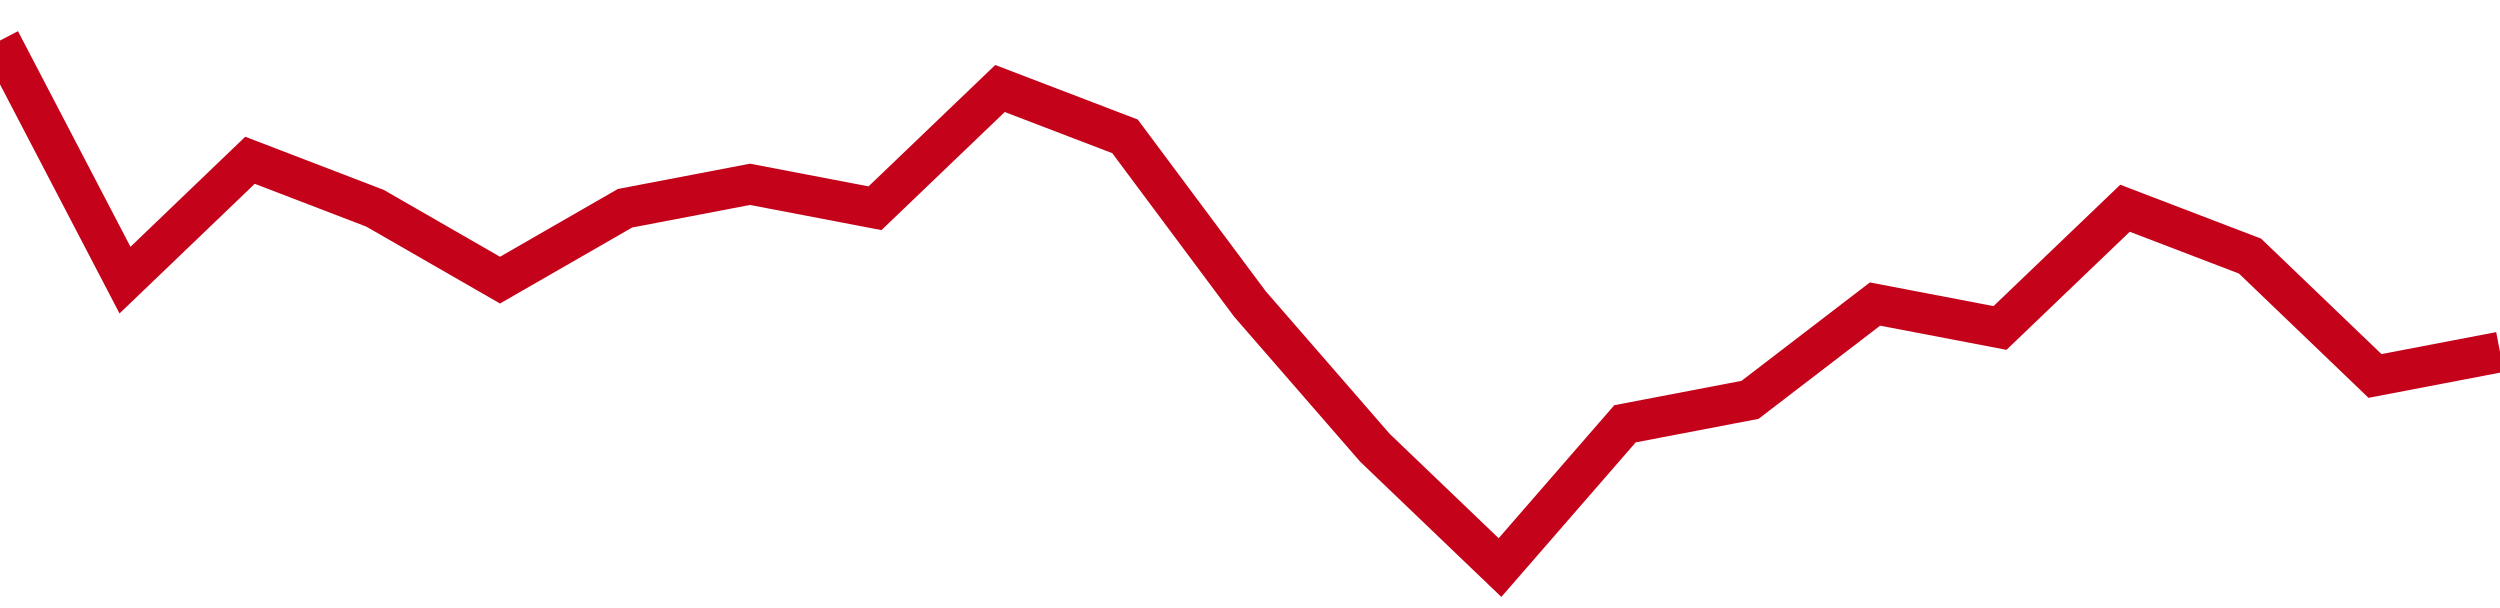<!-- Generated with https://github.com/jxxe/sparkline/ --><svg viewBox="0 0 185 45" class="sparkline" xmlns="http://www.w3.org/2000/svg"><path class="sparkline--fill" d="M 0 3 L 0 3 L 9.25 20.73 L 18.5 11.86 L 27.75 15.41 L 37 20.73 L 46.25 15.41 L 55.5 13.64 L 64.75 15.41 L 74 6.55 L 83.25 10.09 L 92.5 22.5 L 101.75 33.14 L 111 42 L 120.25 31.36 L 129.5 29.59 L 138.75 22.5 L 148 24.27 L 157.25 15.41 L 166.5 18.95 L 175.75 27.82 L 185 26.05 V 45 L 0 45 Z" stroke="none" fill="none" ></path><path class="sparkline--line" d="M 0 3 L 0 3 L 9.25 20.73 L 18.5 11.86 L 27.75 15.41 L 37 20.73 L 46.25 15.41 L 55.5 13.64 L 64.75 15.41 L 74 6.55 L 83.25 10.09 L 92.5 22.5 L 101.75 33.14 L 111 42 L 120.25 31.36 L 129.5 29.59 L 138.75 22.5 L 148 24.27 L 157.25 15.41 L 166.5 18.95 L 175.75 27.82 L 185 26.05" fill="none" stroke-width="3" stroke="#C4021A" ></path></svg>